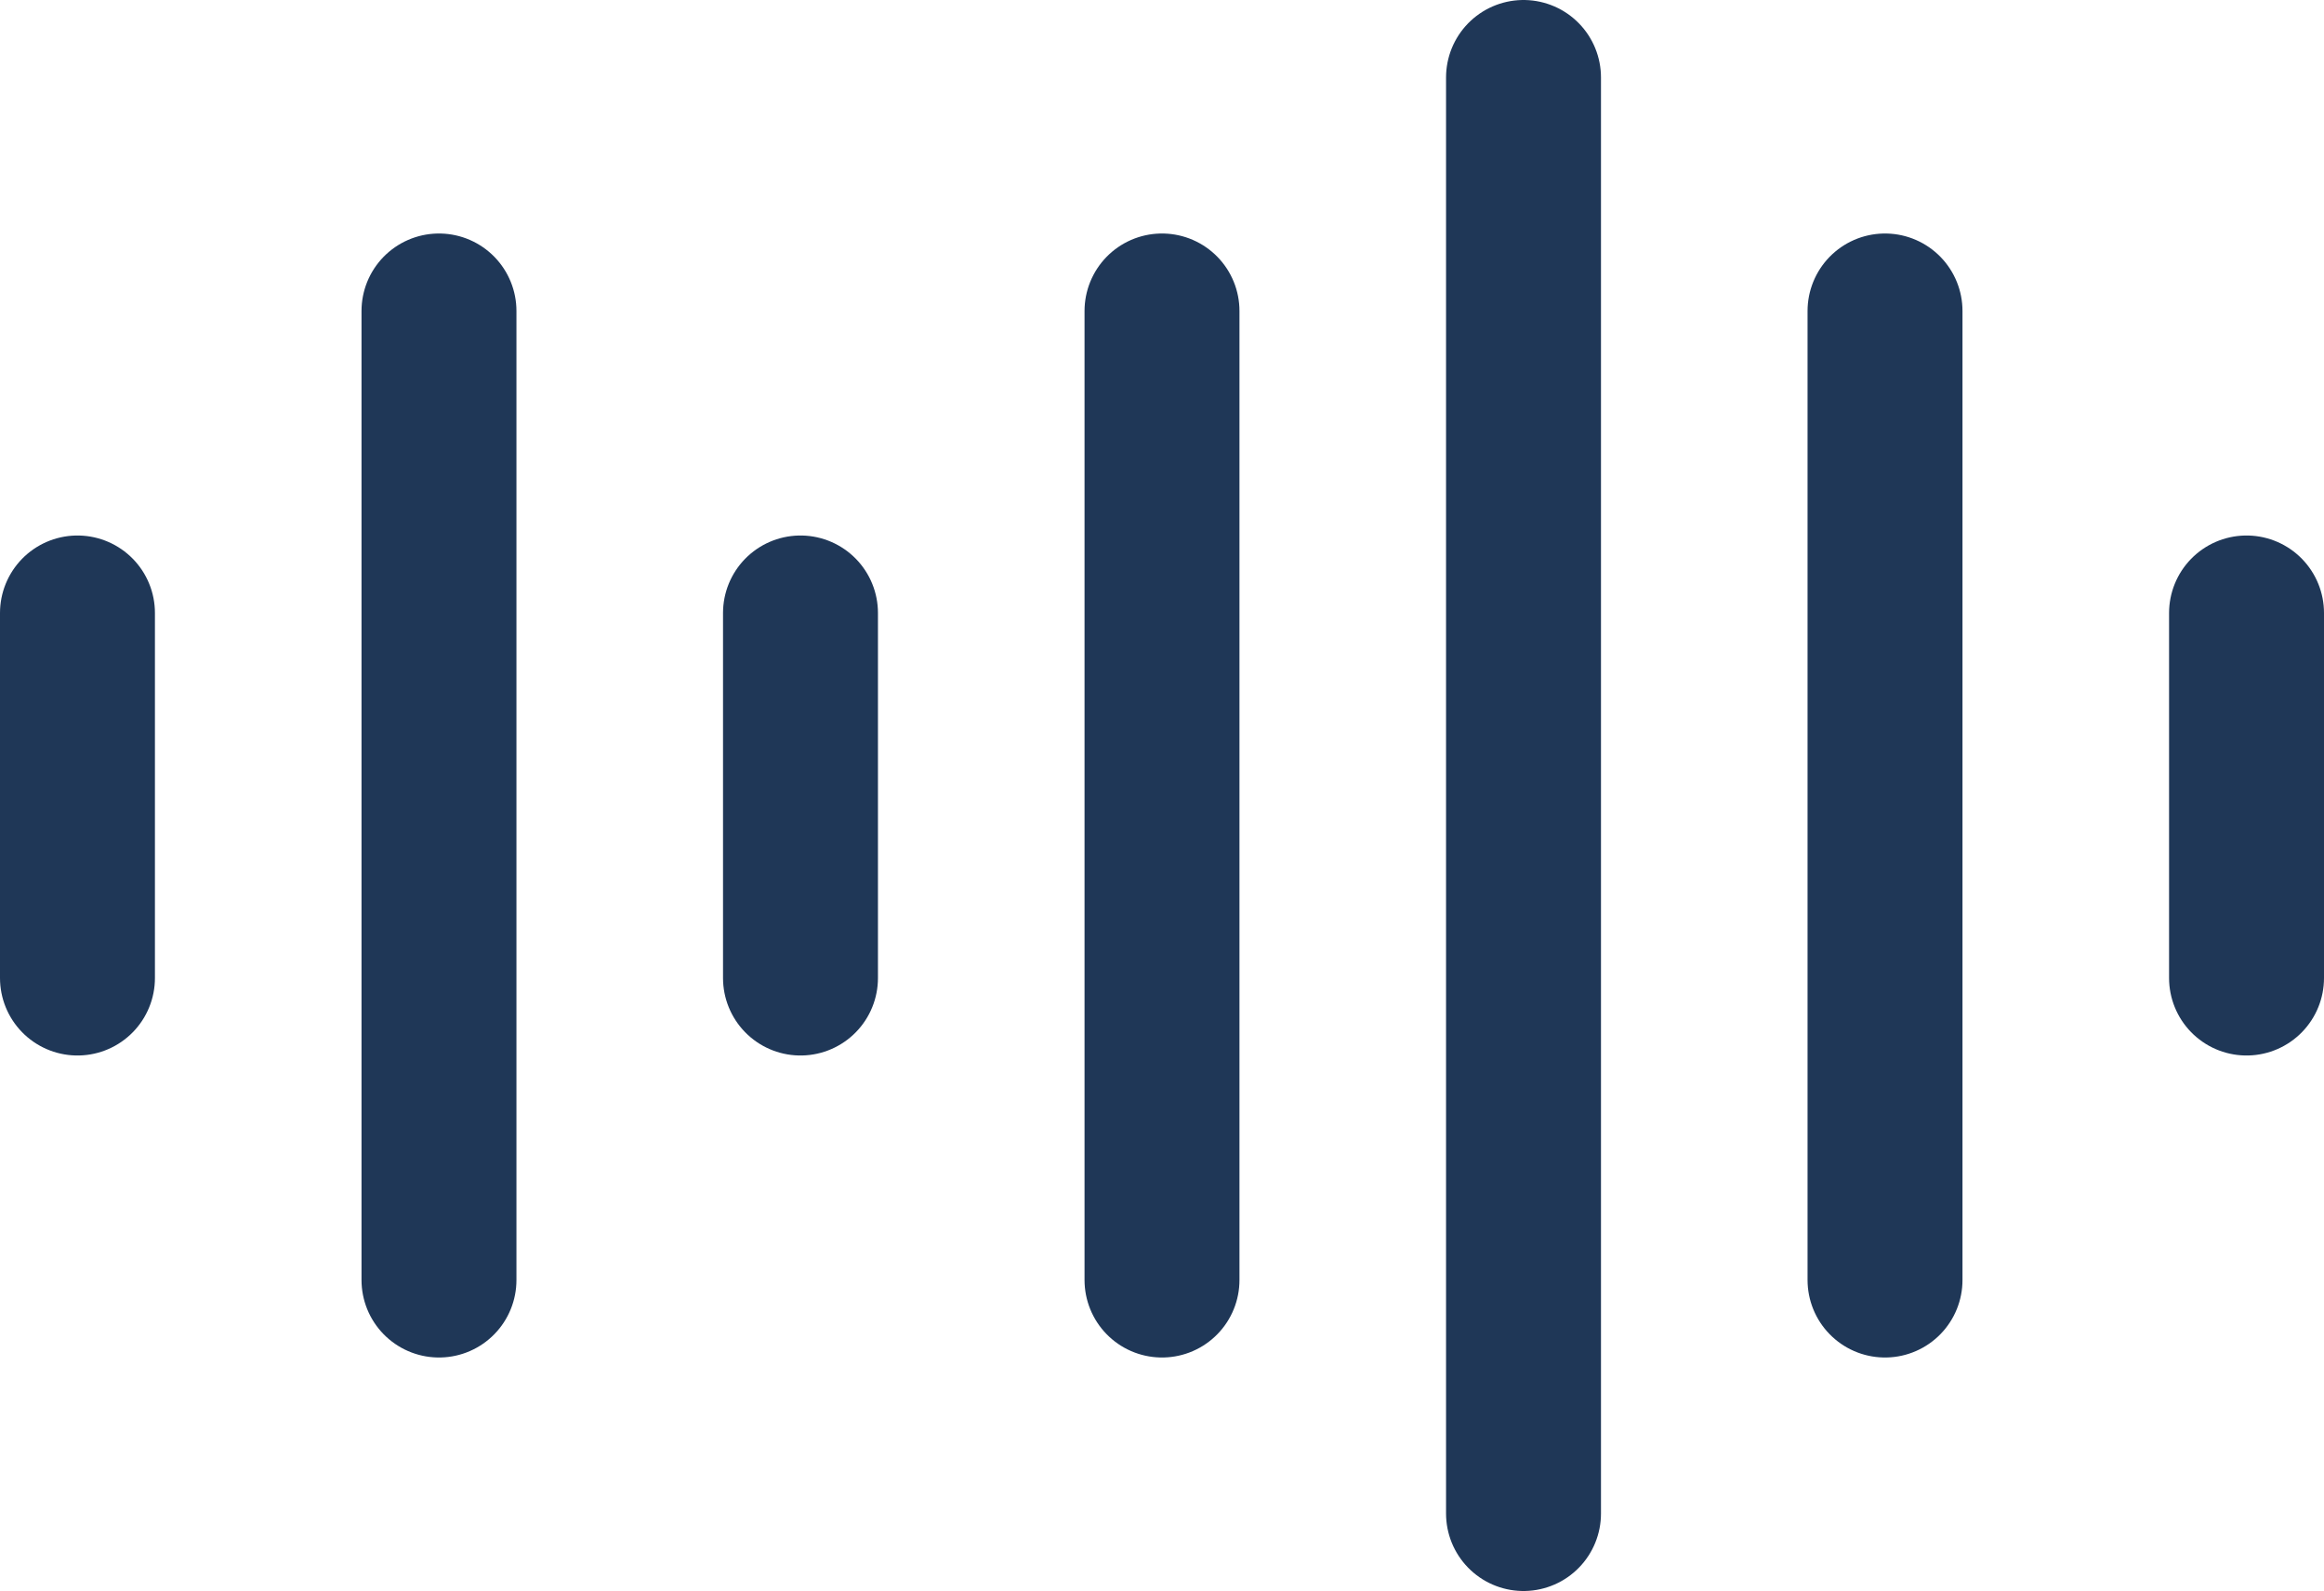 <svg id="tone-of-voice-icon" xmlns="http://www.w3.org/2000/svg" xmlns:xlink="http://www.w3.org/1999/xlink" width="45" height="30.798" viewBox="0 0 45 30.798">
  <defs>
    <clipPath id="clip-path">
      <rect id="Rectangle_461" data-name="Rectangle 461" width="45" height="30.798" transform="translate(0 0)" fill="none"/>
    </clipPath>
  </defs>
  <g id="Group_2333" data-name="Group 2333">
    <g id="Group_2332" data-name="Group 2332" clip-path="url(#clip-path)">
      <line id="Line_154" data-name="Line 154" y2="7.066" transform="translate(1.5 11.866)" fill="none" stroke="#1f3757" stroke-linecap="round" stroke-linejoin="round" stroke-width="3"/>
    </g>
  </g>
  <line id="Line_155" data-name="Line 155" y2="7.066" transform="translate(15.5 11.866)" fill="none" stroke="#1f3757" stroke-linecap="round" stroke-linejoin="round" stroke-width="3"/>
  <g id="Group_2335" data-name="Group 2335">
    <g id="Group_2334" data-name="Group 2334" clip-path="url(#clip-path)">
      <line id="Line_156" data-name="Line 156" y2="7.066" transform="translate(43.5 11.866)" fill="none" stroke="#1f3757" stroke-linecap="round" stroke-linejoin="round" stroke-width="3"/>
    </g>
  </g>
  <line id="Line_157" data-name="Line 157" y2="18.758" transform="translate(8.5 6.02)" fill="none" stroke="#1f3757" stroke-linecap="round" stroke-linejoin="round" stroke-width="3"/>
  <g id="Group_2337" data-name="Group 2337">
    <g id="Group_2336" data-name="Group 2336" clip-path="url(#clip-path)">
      <line id="Line_158" data-name="Line 158" y2="27.798" transform="translate(29.5 1.5)" fill="none" stroke="#1f3757" stroke-linecap="round" stroke-linejoin="round" stroke-width="3"/>
    </g>
  </g>
  <line id="Line_159" data-name="Line 159" y2="18.758" transform="translate(22.5 6.02)" fill="none" stroke="#1f3757" stroke-linecap="round" stroke-linejoin="round" stroke-width="3"/>
  <line id="Line_160" data-name="Line 160" y2="18.758" transform="translate(36.5 6.02)" fill="none" stroke="#1f3757" stroke-linecap="round" stroke-linejoin="round" stroke-width="3"/>
</svg>

